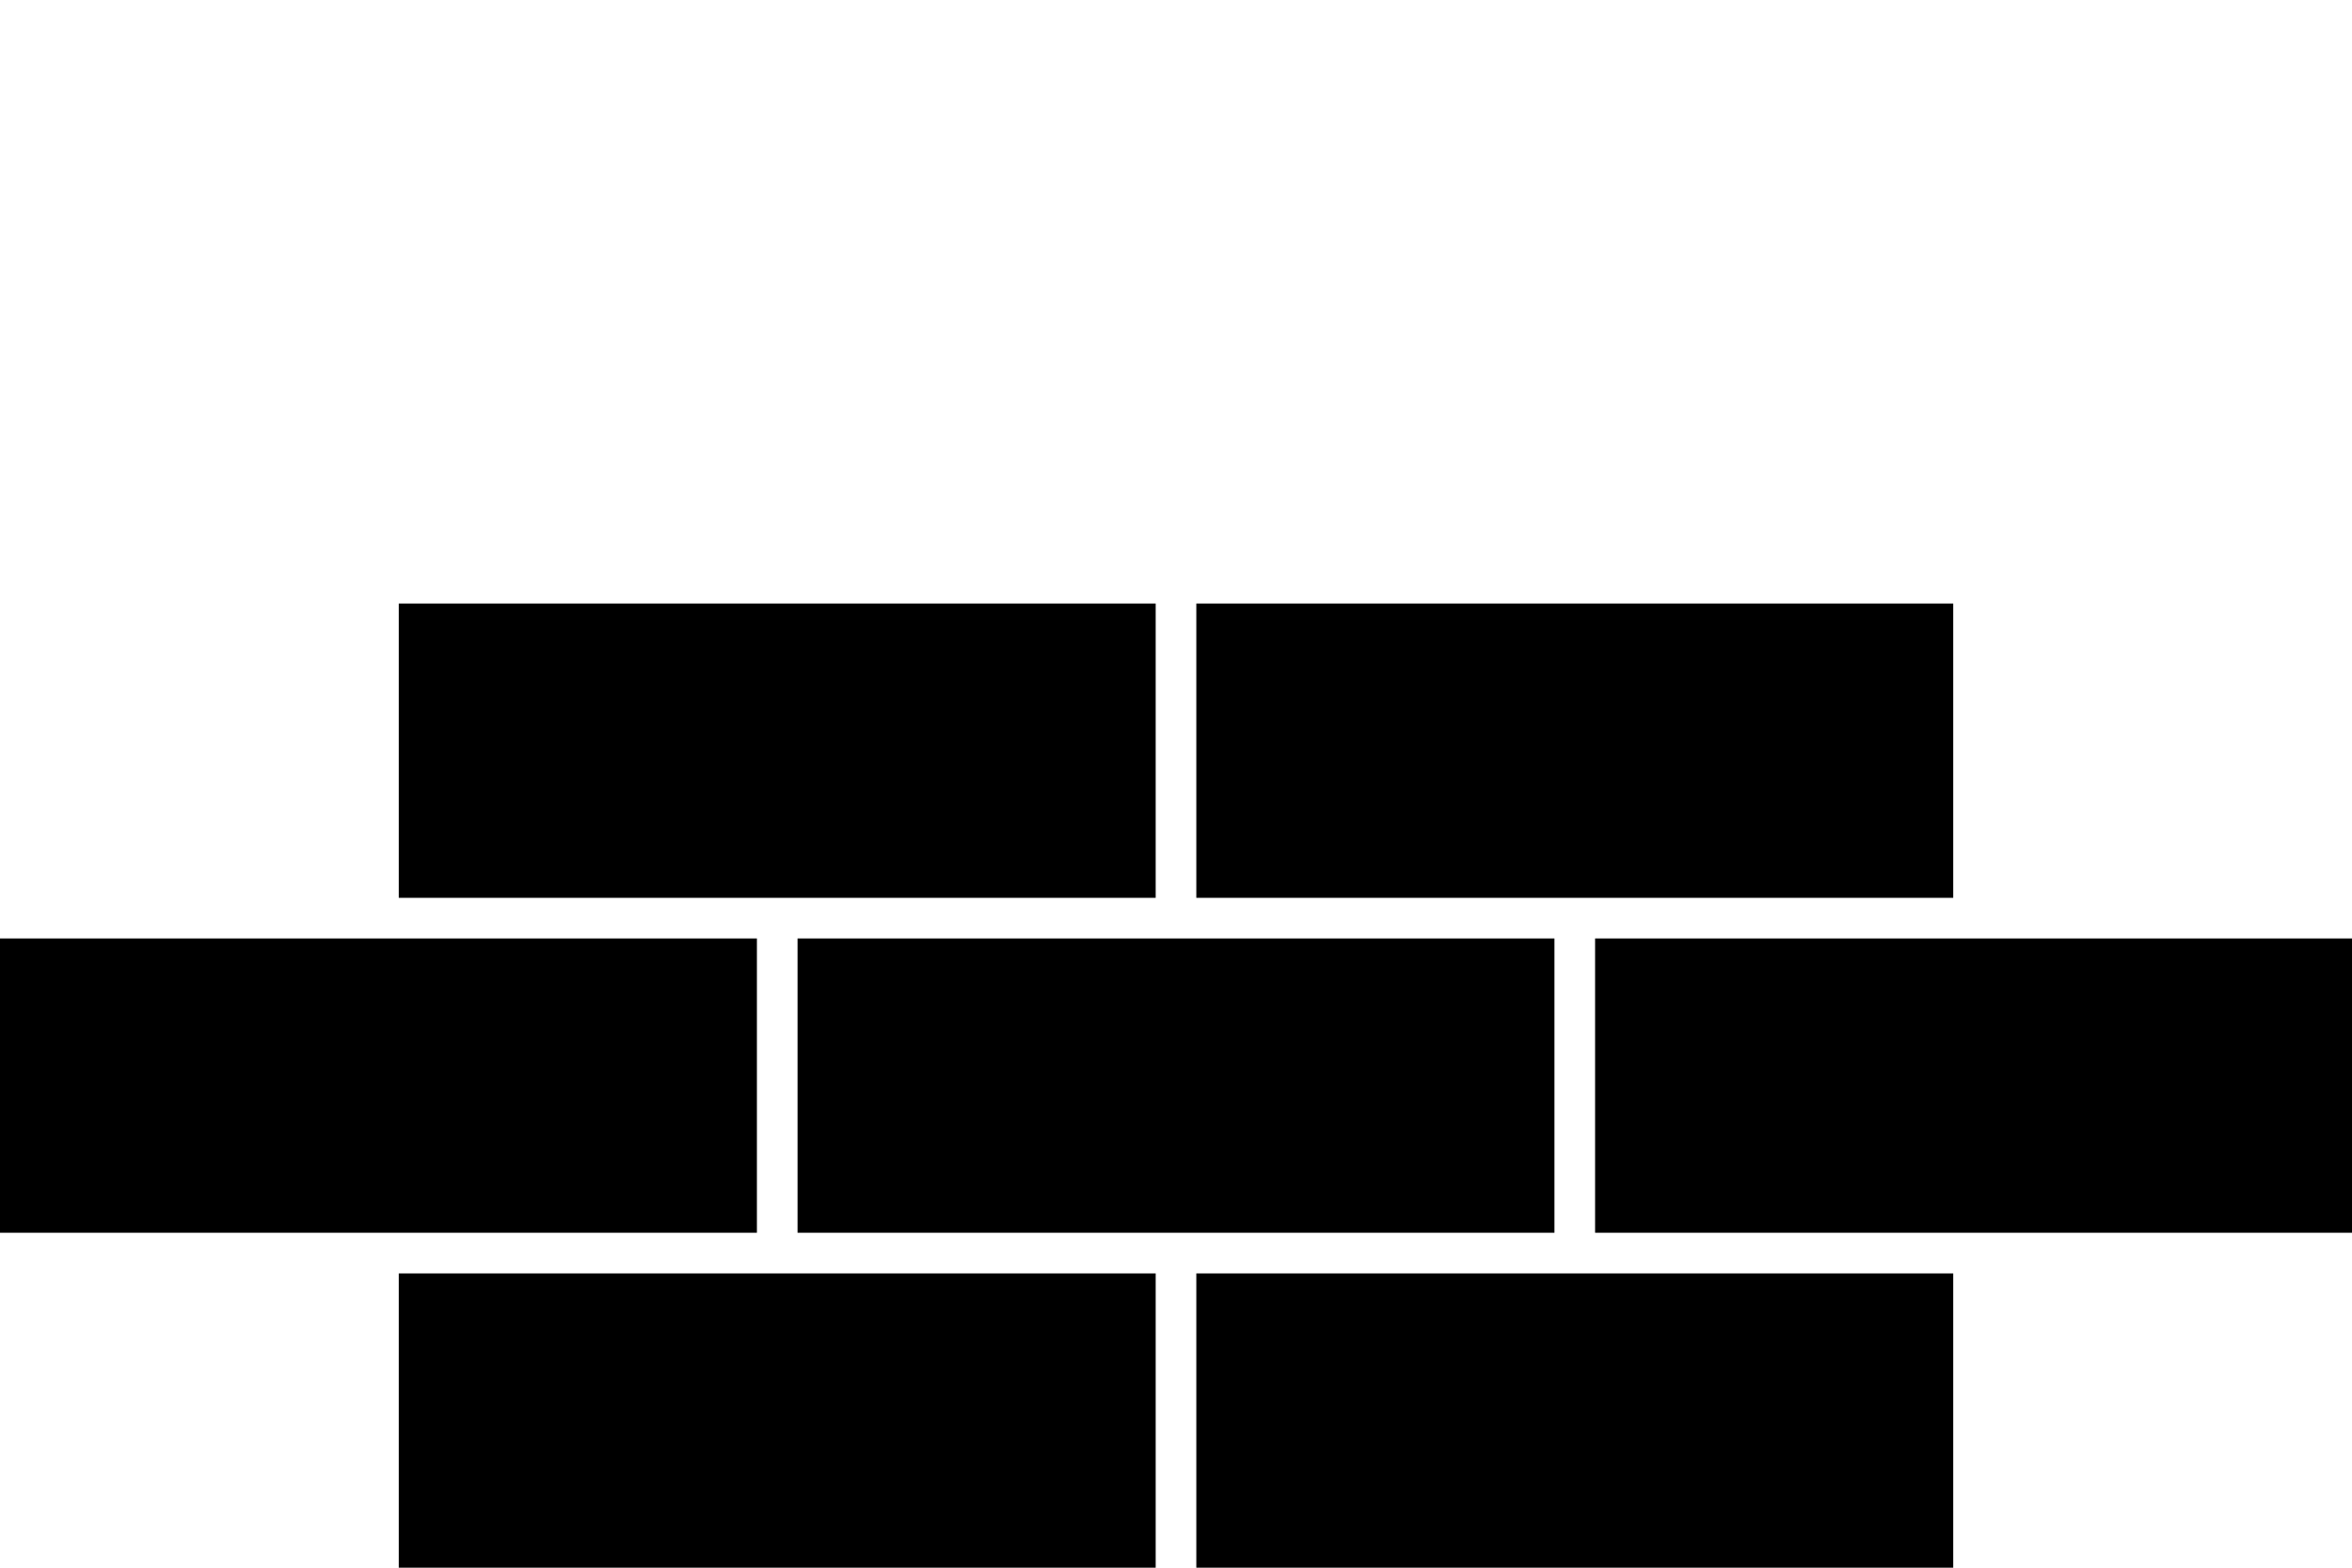 <?xml version="1.0" encoding="utf-8"?>
<!-- Generator: Adobe Illustrator 27.4.0, SVG Export Plug-In . SVG Version: 6.00 Build 0)  -->
<svg version="1.1" id="Layer_1" xmlns="http://www.w3.org/2000/svg" xmlns:xlink="http://www.w3.org/1999/xlink" x="0px" y="0px"
	 viewBox="0 0 108 72" enable-background="new 0 0 108 72" xml:space="preserve">
<rect fill="#FFFFFF" width="108" height="72"/>
<g>
	<g>
		<rect x="18.311" y="58.484" width="34.756" height="13.516"/>
		<rect x="54.933" y="58.484" width="34.756" height="13.516"/>
	</g>
	<g>
		<rect x="18.311" y="27.719" width="34.756" height="13.516"/>
		<rect x="54.933" y="27.719" width="34.756" height="13.516"/>
	</g>
	<g>
		<rect x="36.622" y="43.101" width="34.756" height="13.516"/>
		<rect x="73.244" y="43.101" width="34.756" height="13.516"/>
		<rect y="43.101" width="34.756" height="13.516"/>
	</g>
</g>
</svg>
